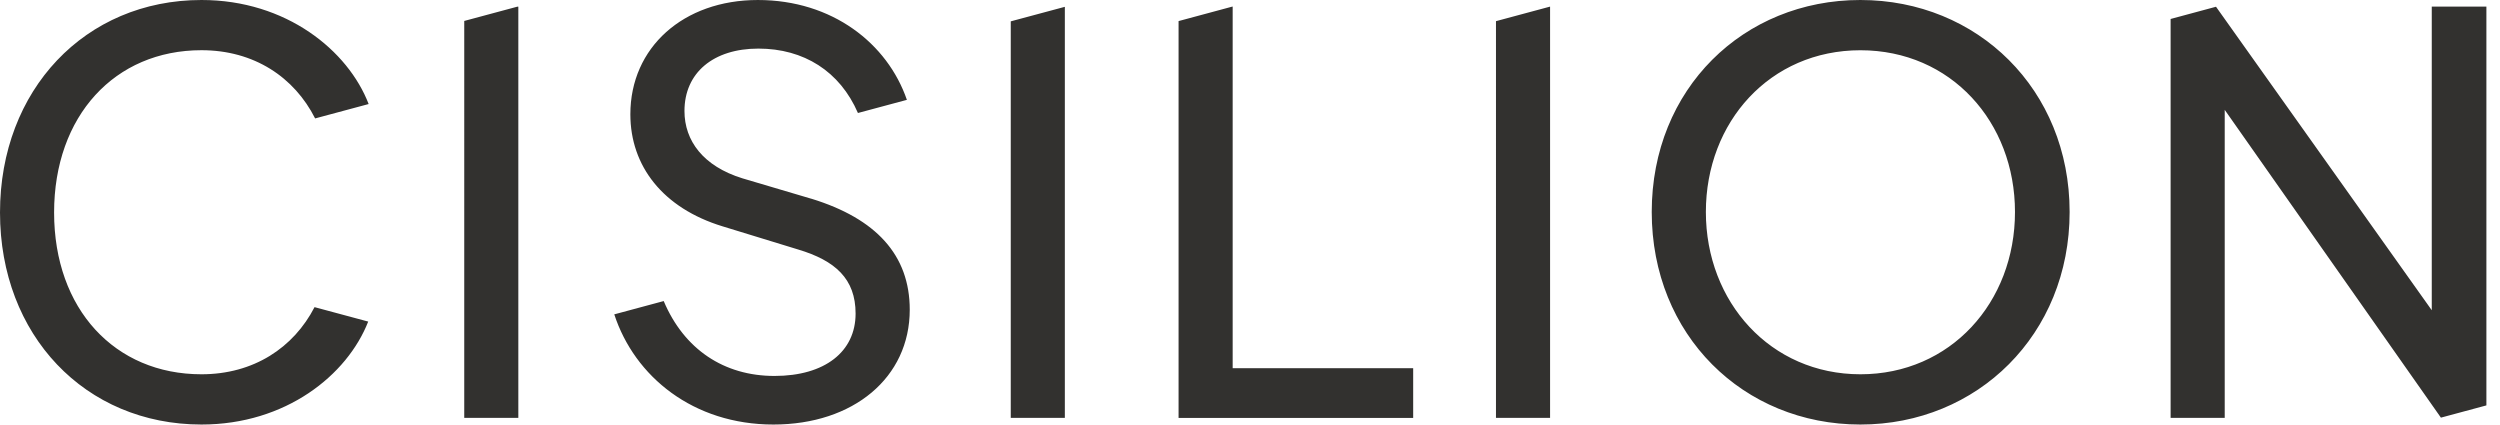 <svg xmlns="http://www.w3.org/2000/svg" fill="none" viewBox="0 0 159 27" class="nuxt-icon nuxt-icon--fill"><path fill="#32312f" d="M128.153 13.482c0-5.722-4.074-10.286-9.83-10.286s-9.83 4.564-9.83 10.286c0 5.721 4.108 10.322 9.83 10.322s9.83-4.564 9.83-10.322Zm-23.103 0C105.05 5.653 110.877 0 118.32 0c7.444 0 13.308 5.687 13.308 13.482 0 7.794-5.864 13.518-13.308 13.518-7.443 0-13.27-5.687-13.27-13.518Zm-81.633 6.972C22.083 23.861 18.173 27 12.814 27 5.406 27 0 21.313 0 13.518 0 5.724 5.408 0 12.815 0c5.398 0 9.324 3.218 10.631 6.617l-3.404.915c-1.32-2.612-3.872-4.339-7.228-4.339-5.513 0-9.373 4.177-9.373 10.323 0 6.146 3.863 10.288 9.373 10.288 3.324 0 5.86-1.694 7.191-4.27l3.412.918v.002ZM32.91.422h.056v26.156h-3.44V1.332l3.384-.91Zm18.7 12.218c4.108 1.263 6.25 3.581 6.25 7.056 0 4.32-3.581 7.304-8.673 7.304-5.091 0-8.827-3.046-10.119-7.007l3.144-.846c1.297 3.073 3.836 4.763 7.044 4.763 3.208 0 5.16-1.545 5.16-3.968 0-2.213-1.3-3.37-3.652-4.074l-4.81-1.474c-3.79-1.158-5.863-3.829-5.863-7.127 0-4.248 3.37-7.267 8.11-7.267 4.741 0 8.246 2.771 9.477 6.35l-3.113.836c-1.152-2.659-3.453-4.096-6.33-4.096-2.876 0-4.703 1.545-4.703 3.968 0 1.896 1.194 3.512 3.686 4.283l4.39 1.3M67.724.433v26.144h-3.44V1.358l3.44-.924ZM89.878 23.42v3.16H74.957V1.341l3.424-.923h.017v22.998h11.48v.002ZM98.58.422h.005v26.156h-3.441V1.346l3.433-.924h.003Zm56.663 26.141L141.492 6.987v19.591h-3.441V1.207l2.887-.778 13.722 19.302V.419h3.475v25.364l-2.889.778-.003.002Z"></path></svg>